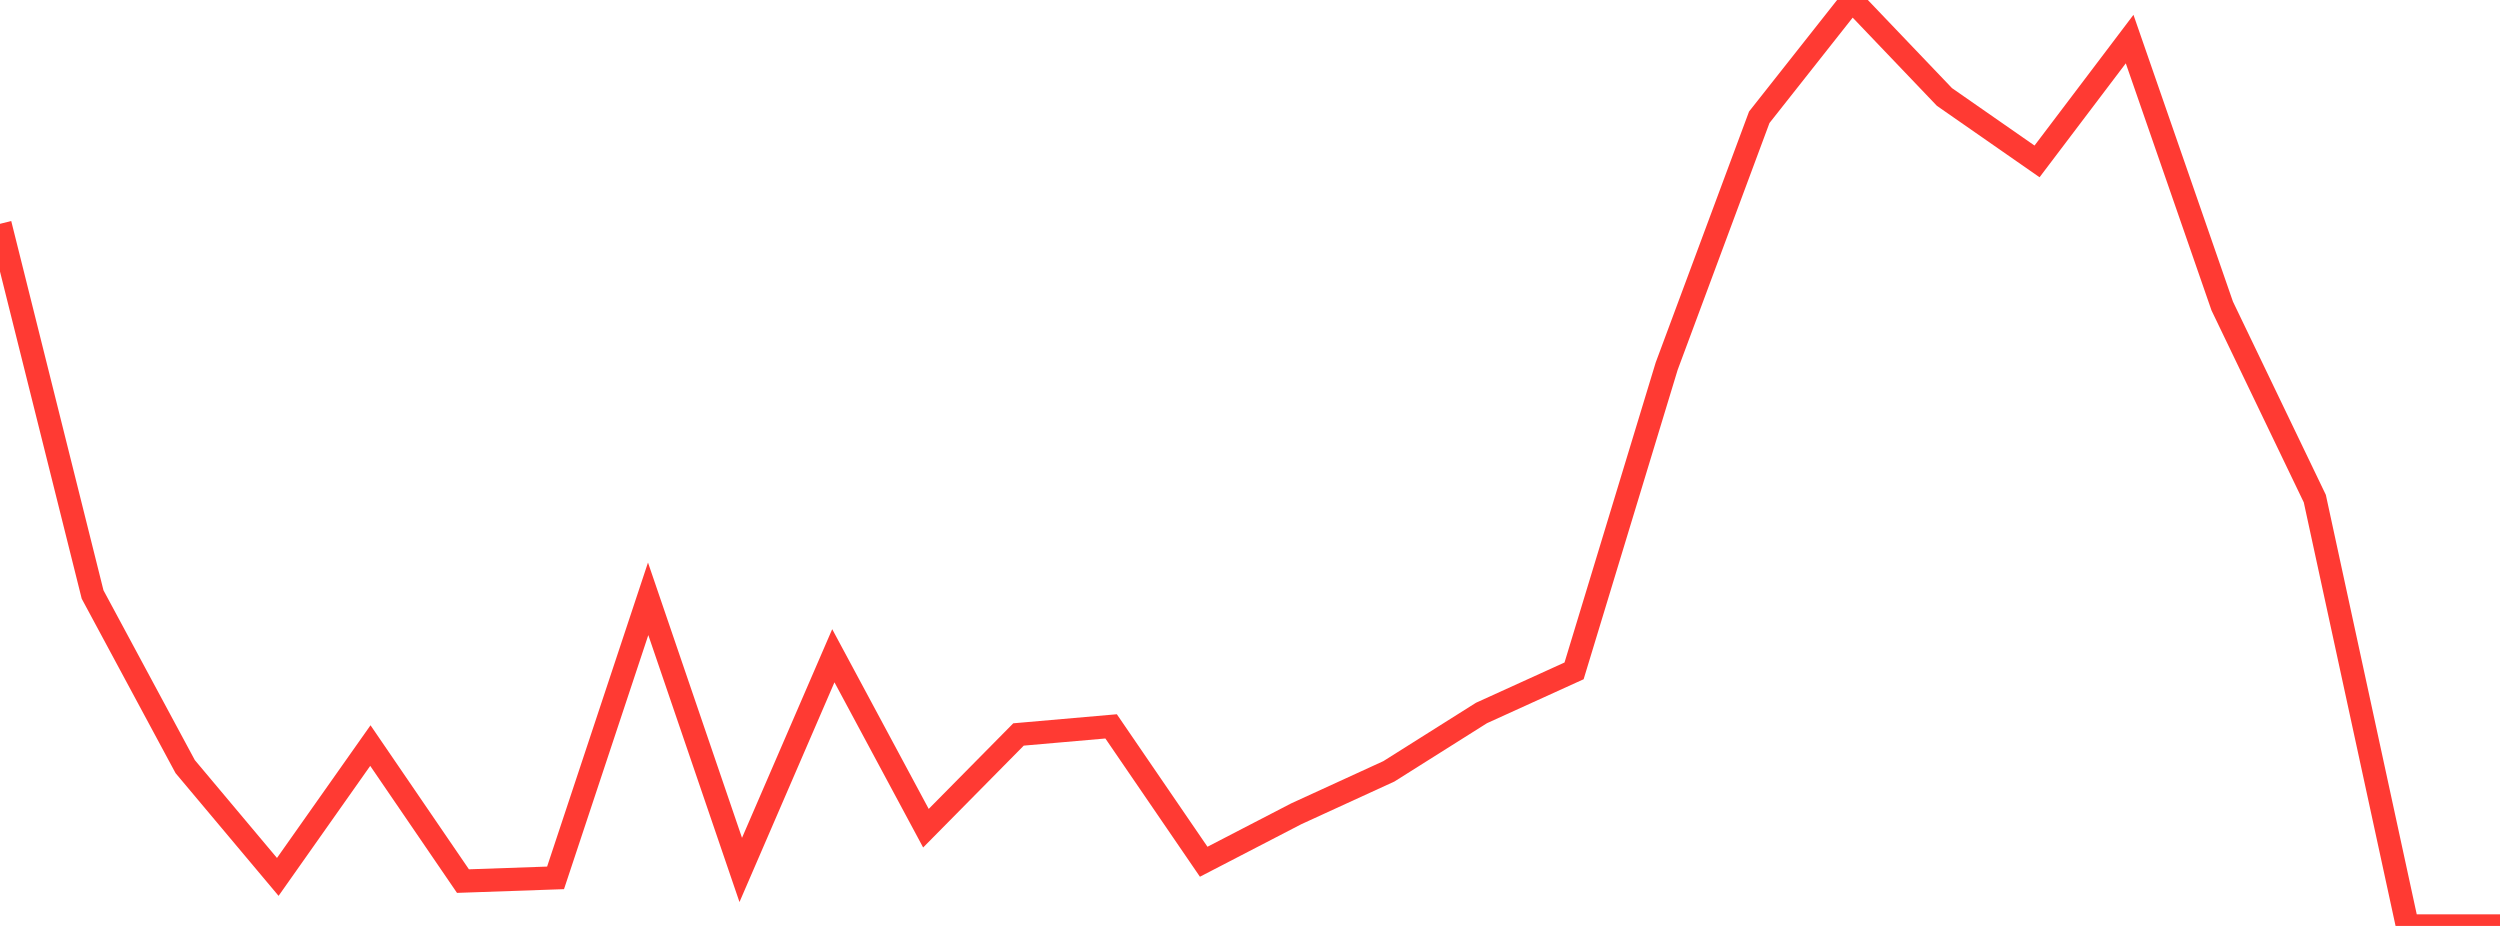 <?xml version="1.0" standalone="no"?>
<!DOCTYPE svg PUBLIC "-//W3C//DTD SVG 1.1//EN" "http://www.w3.org/Graphics/SVG/1.1/DTD/svg11.dtd">

<svg width="135" height="50" viewBox="0 0 135 50" preserveAspectRatio="none" 
  xmlns="http://www.w3.org/2000/svg"
  xmlns:xlink="http://www.w3.org/1999/xlink">


<polyline points="0.0, 12.086 5.0, 32.103 10.0, 41.397 15.0, 47.353 20.0, 40.261 25.0, 47.579 30.0, 47.405 35.0, 32.336 40.0, 46.977 45.0, 35.41 50.0, 44.723 55.0, 39.661 60.0, 39.224 65.0, 46.534 70.0, 43.944 75.0, 41.652 80.0, 38.501 85.0, 36.227 90.0, 19.776 95.0, 6.333 100.0, 0.0 105.0, 5.236 110.0, 8.716 115.0, 2.11 120.0, 16.524 125.0, 26.926 130.0, 50.0 135.0, 50.0" fill="none" stroke="#ff3a33" stroke-width="1.25"/>

</svg>